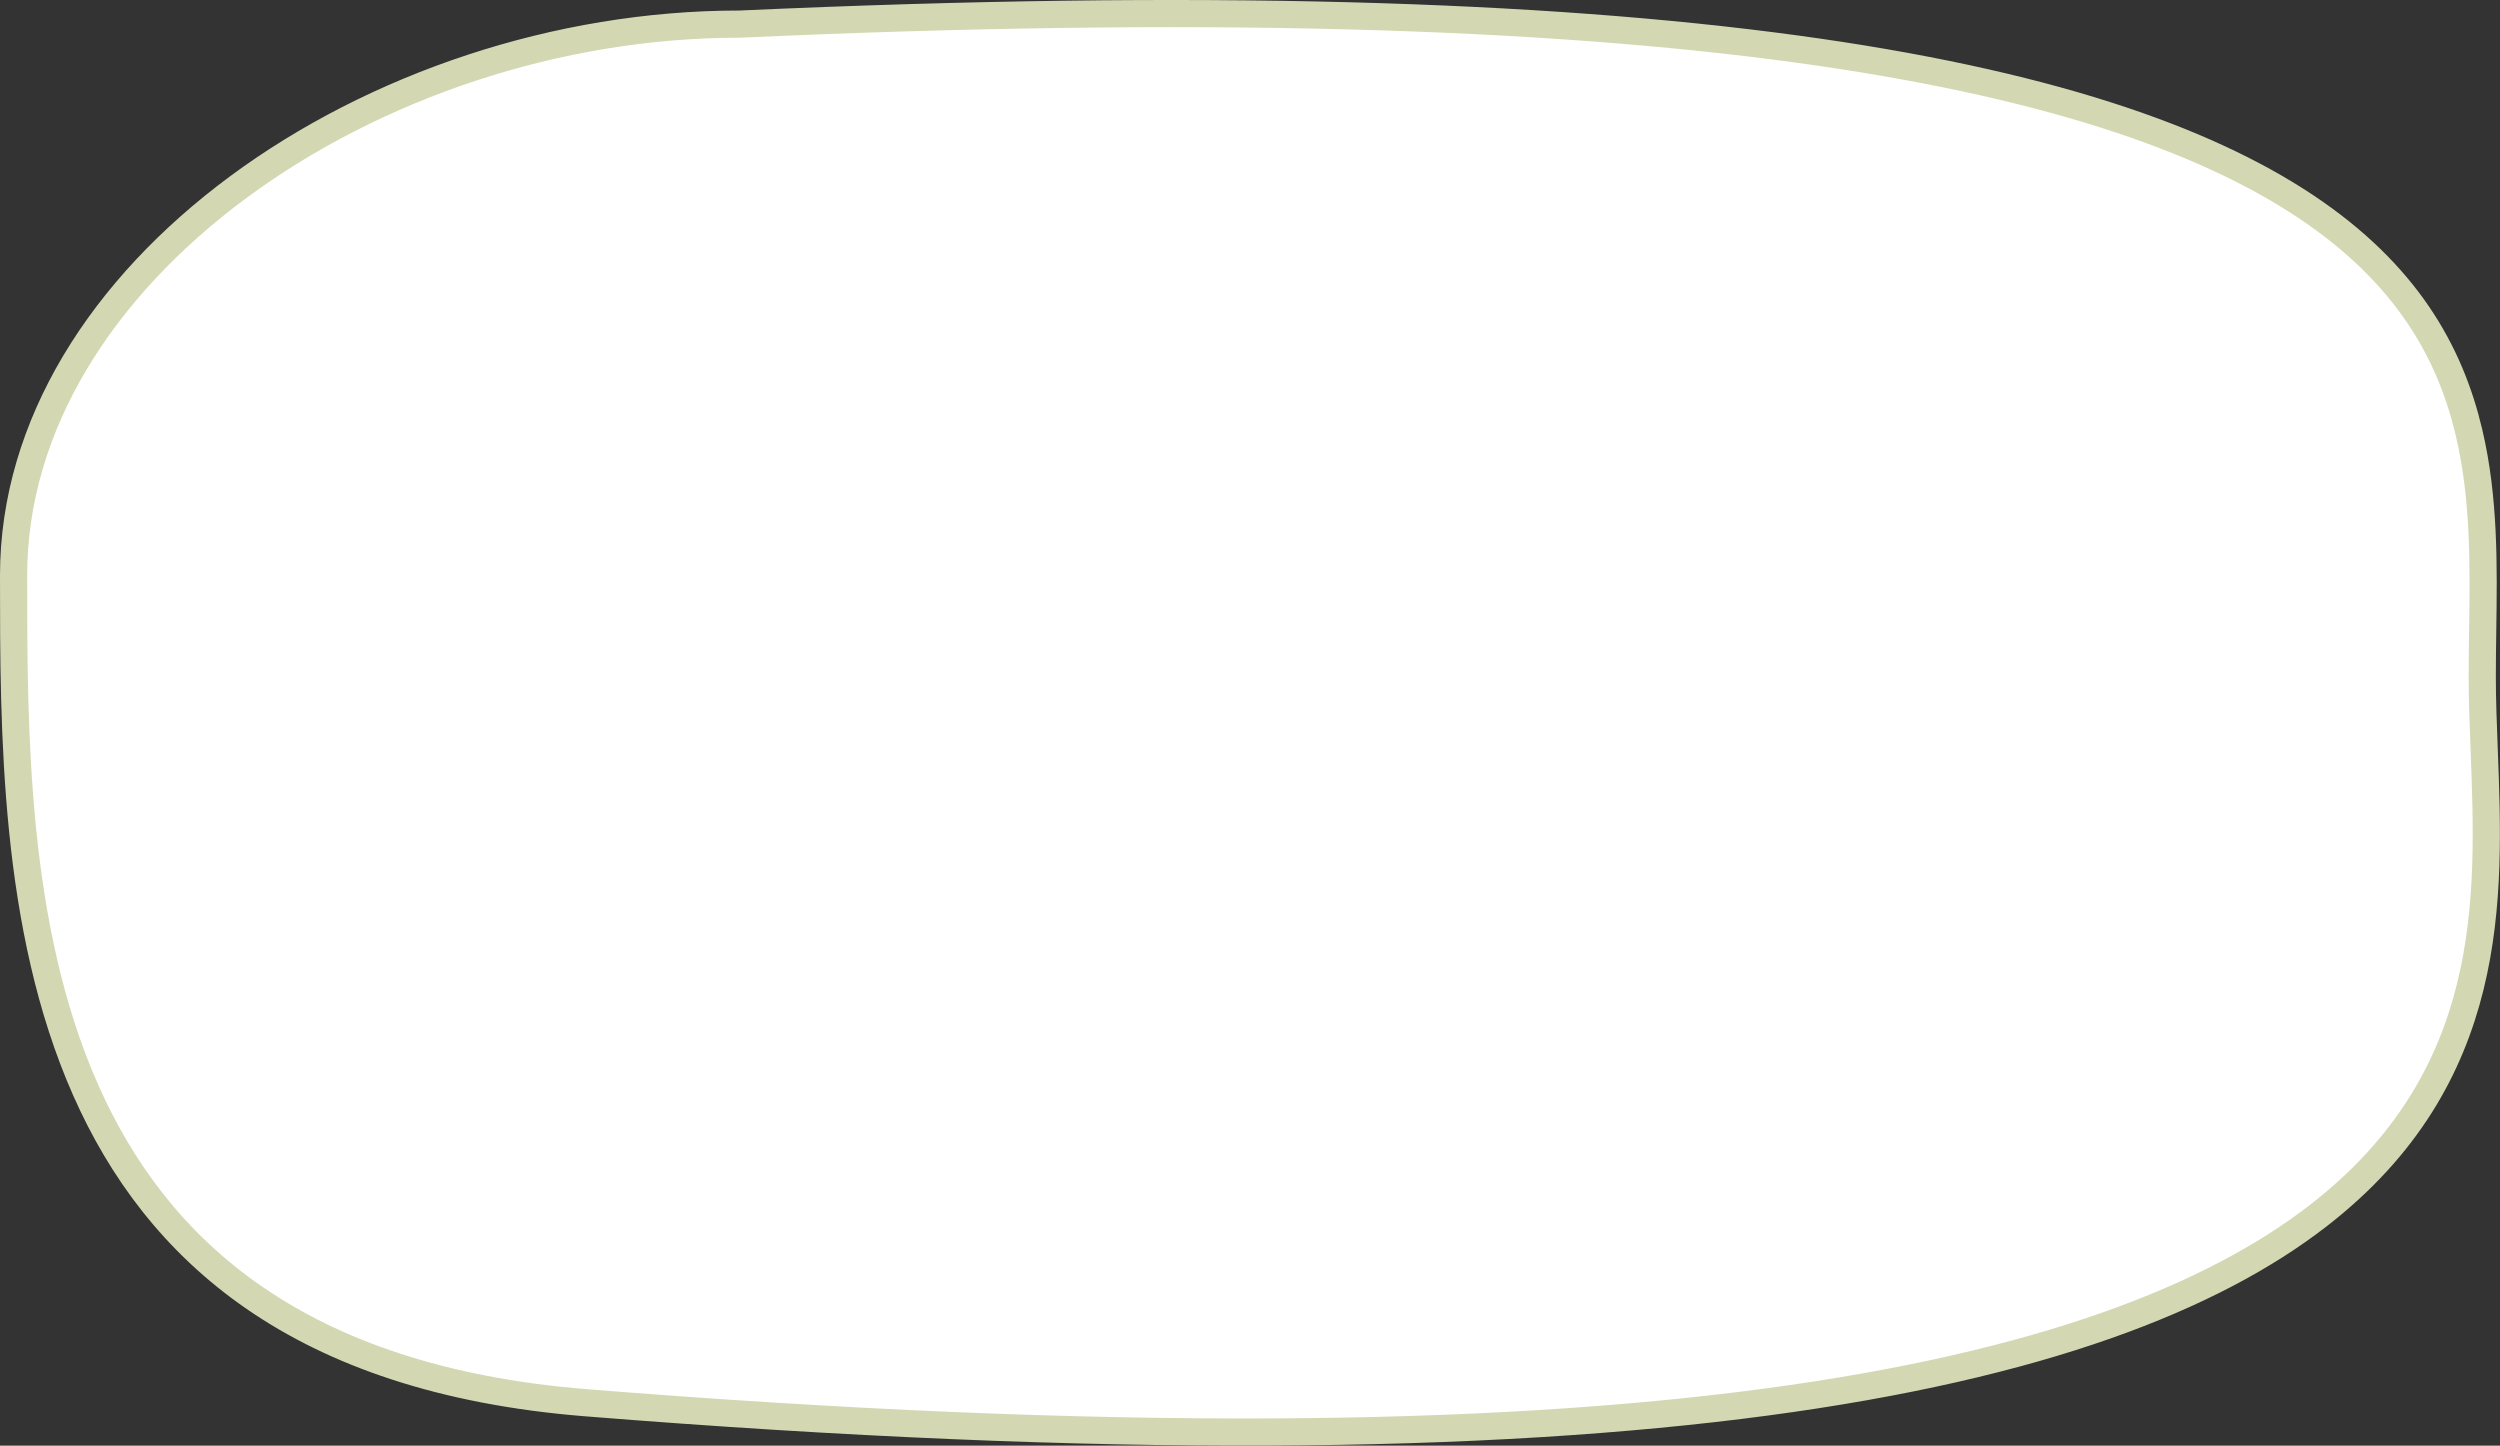 <?xml version="1.0" encoding="UTF-8"?> <svg xmlns="http://www.w3.org/2000/svg" width="460" height="266" viewBox="0 0 460 266" fill="none"><rect x="0" y="0" width="460" height="266" fill="#333333" stroke="none"/> <path d="M136.047 4.438H136.104L136.16 4.436C221.387 0.568 284.076 2.709 330.165 8.962C376.281 15.218 405.591 25.568 424.215 37.971C442.731 50.303 450.785 64.728 454.288 79.539C457.164 91.697 456.986 104.073 456.814 116.089C456.774 118.918 456.734 121.728 456.734 124.51C456.734 128.763 456.907 133.241 457.087 137.88C458.148 165.26 459.427 198.249 426.512 223.715C407.15 238.695 375.737 251.198 324.908 257.99C274.103 264.778 204.105 265.835 107.774 258.1C81.224 255.968 61.498 248.914 46.801 238.787C32.114 228.665 22.301 215.37 15.733 200.51C2.537 170.653 2.5 134.685 2.5 105.877C2.5 78.213 18.832 52.897 43.894 34.392C68.938 15.9 102.43 4.438 136.047 4.438Z" fill="white" stroke="#D3D8B2" stroke-width="5"></path> </svg> 